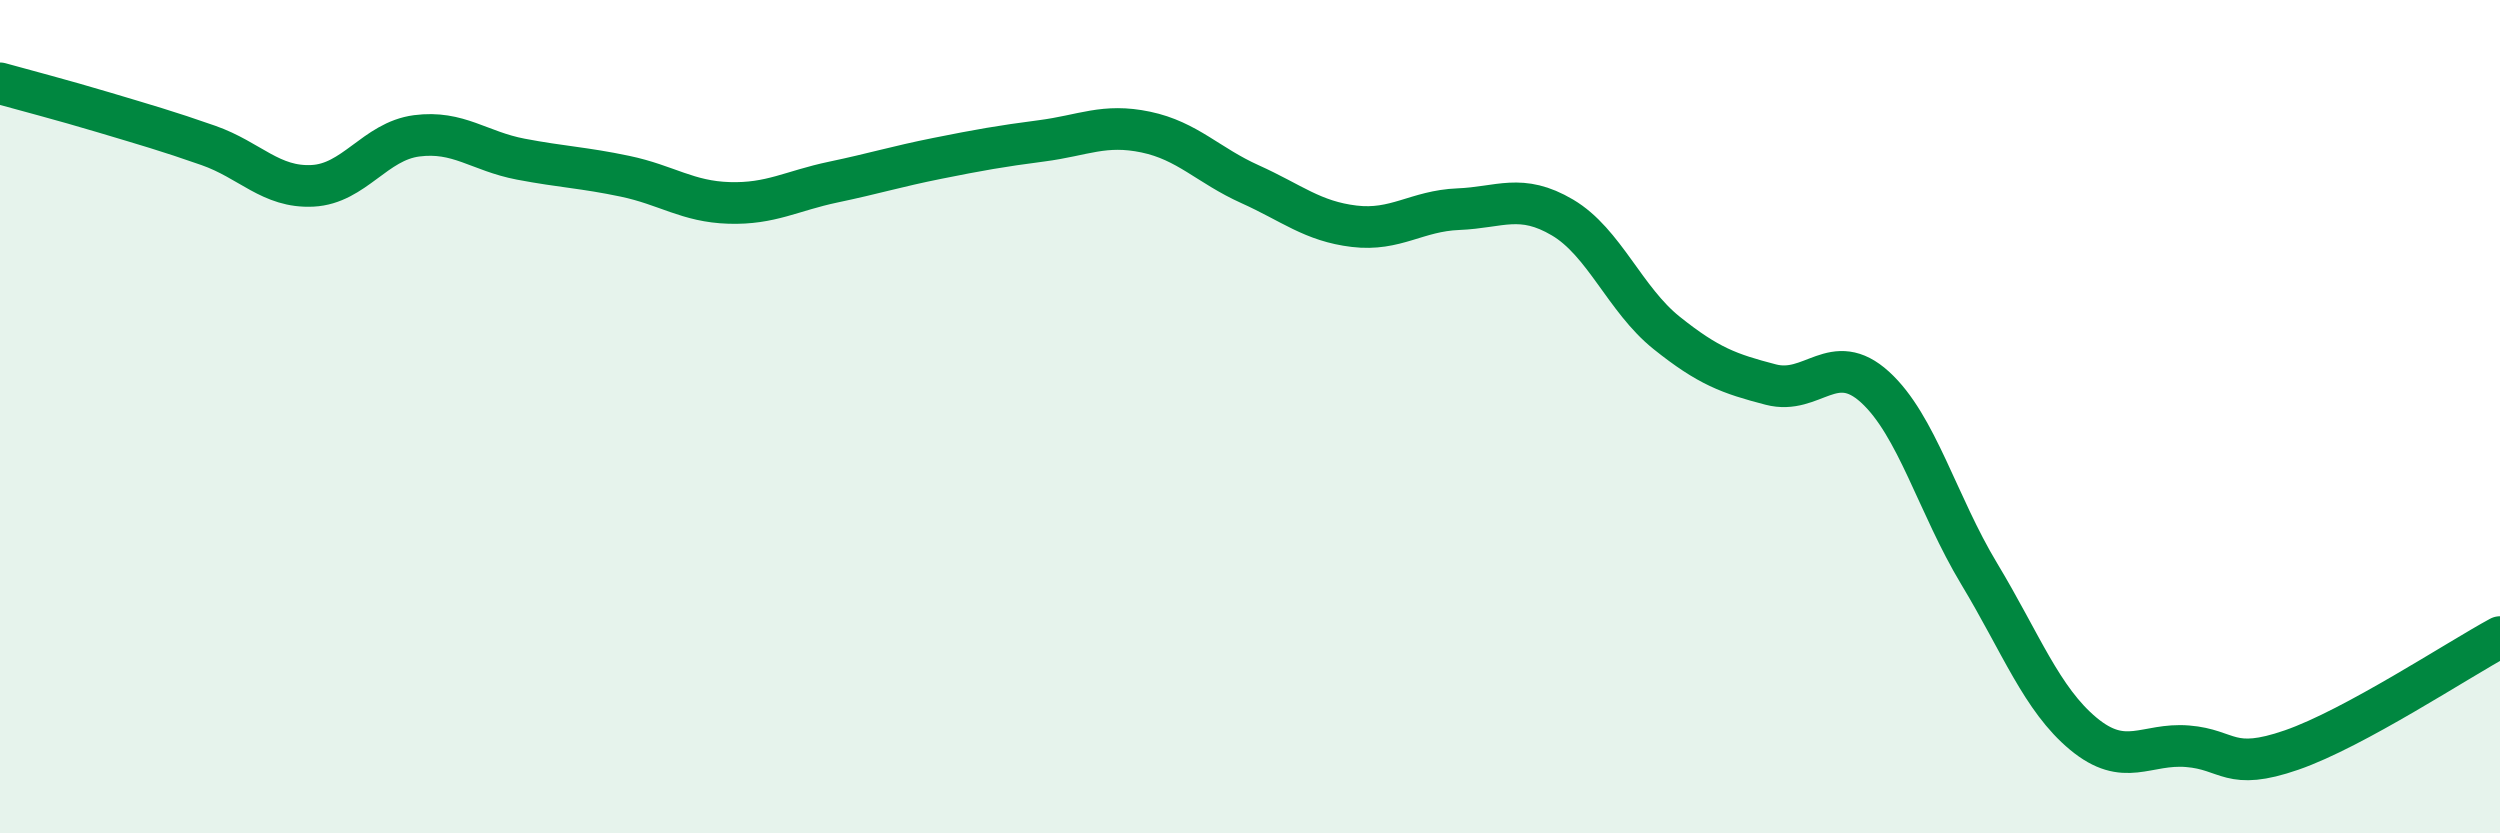 
    <svg width="60" height="20" viewBox="0 0 60 20" xmlns="http://www.w3.org/2000/svg">
      <path
        d="M 0,2 C 0.5,2.14 1.5,2.4 2.5,2.7 C 3.5,3 4,3.14 5,3.49 C 6,3.84 6.5,4.51 7.5,4.46 C 8.5,4.41 9,3.39 10,3.26 C 11,3.13 11.5,3.63 12.5,3.82 C 13.5,4.01 14,4.02 15,4.23 C 16,4.44 16.5,4.84 17.5,4.87 C 18.5,4.9 19,4.58 20,4.37 C 21,4.16 21.5,4 22.5,3.8 C 23.5,3.6 24,3.51 25,3.38 C 26,3.25 26.5,2.96 27.5,3.17 C 28.5,3.38 29,3.97 30,4.42 C 31,4.87 31.5,5.31 32.5,5.43 C 33.5,5.55 34,5.06 35,5.02 C 36,4.98 36.5,4.63 37.5,5.22 C 38.5,5.81 39,7.19 40,7.99 C 41,8.79 41.5,8.97 42.5,9.23 C 43.5,9.49 44,8.38 45,9.29 C 46,10.2 46.5,12.11 47.5,13.77 C 48.5,15.43 49,16.78 50,17.61 C 51,18.44 51.5,17.83 52.5,17.91 C 53.5,17.99 53.5,18.52 55,18 C 56.5,17.48 59,15.83 60,15.29L60 20L0 20Z"
        fill="#008740"
        opacity="0.1"
        stroke-linecap="round"
        stroke-linejoin="round"
      />
      <path
        d="M 0,2 C 0.5,2.14 1.5,2.4 2.5,2.7 C 3.5,3 4,3.14 5,3.49 C 6,3.84 6.5,4.51 7.5,4.46 C 8.5,4.41 9,3.39 10,3.26 C 11,3.13 11.5,3.63 12.5,3.82 C 13.5,4.01 14,4.02 15,4.23 C 16,4.44 16.5,4.84 17.5,4.87 C 18.5,4.9 19,4.58 20,4.37 C 21,4.16 21.5,4 22.5,3.8 C 23.5,3.6 24,3.51 25,3.38 C 26,3.25 26.5,2.96 27.5,3.17 C 28.5,3.38 29,3.97 30,4.42 C 31,4.87 31.5,5.31 32.5,5.43 C 33.5,5.55 34,5.06 35,5.02 C 36,4.98 36.5,4.63 37.5,5.22 C 38.5,5.81 39,7.19 40,7.99 C 41,8.79 41.5,8.97 42.5,9.23 C 43.5,9.49 44,8.38 45,9.29 C 46,10.2 46.5,12.11 47.5,13.77 C 48.5,15.43 49,16.78 50,17.61 C 51,18.44 51.5,17.83 52.5,17.91 C 53.5,17.99 53.5,18.52 55,18 C 56.5,17.48 59,15.83 60,15.29"
        stroke="#008740"
        stroke-width="1"
        fill="none"
        stroke-linecap="round"
        stroke-linejoin="round"
      />
    </svg>
  